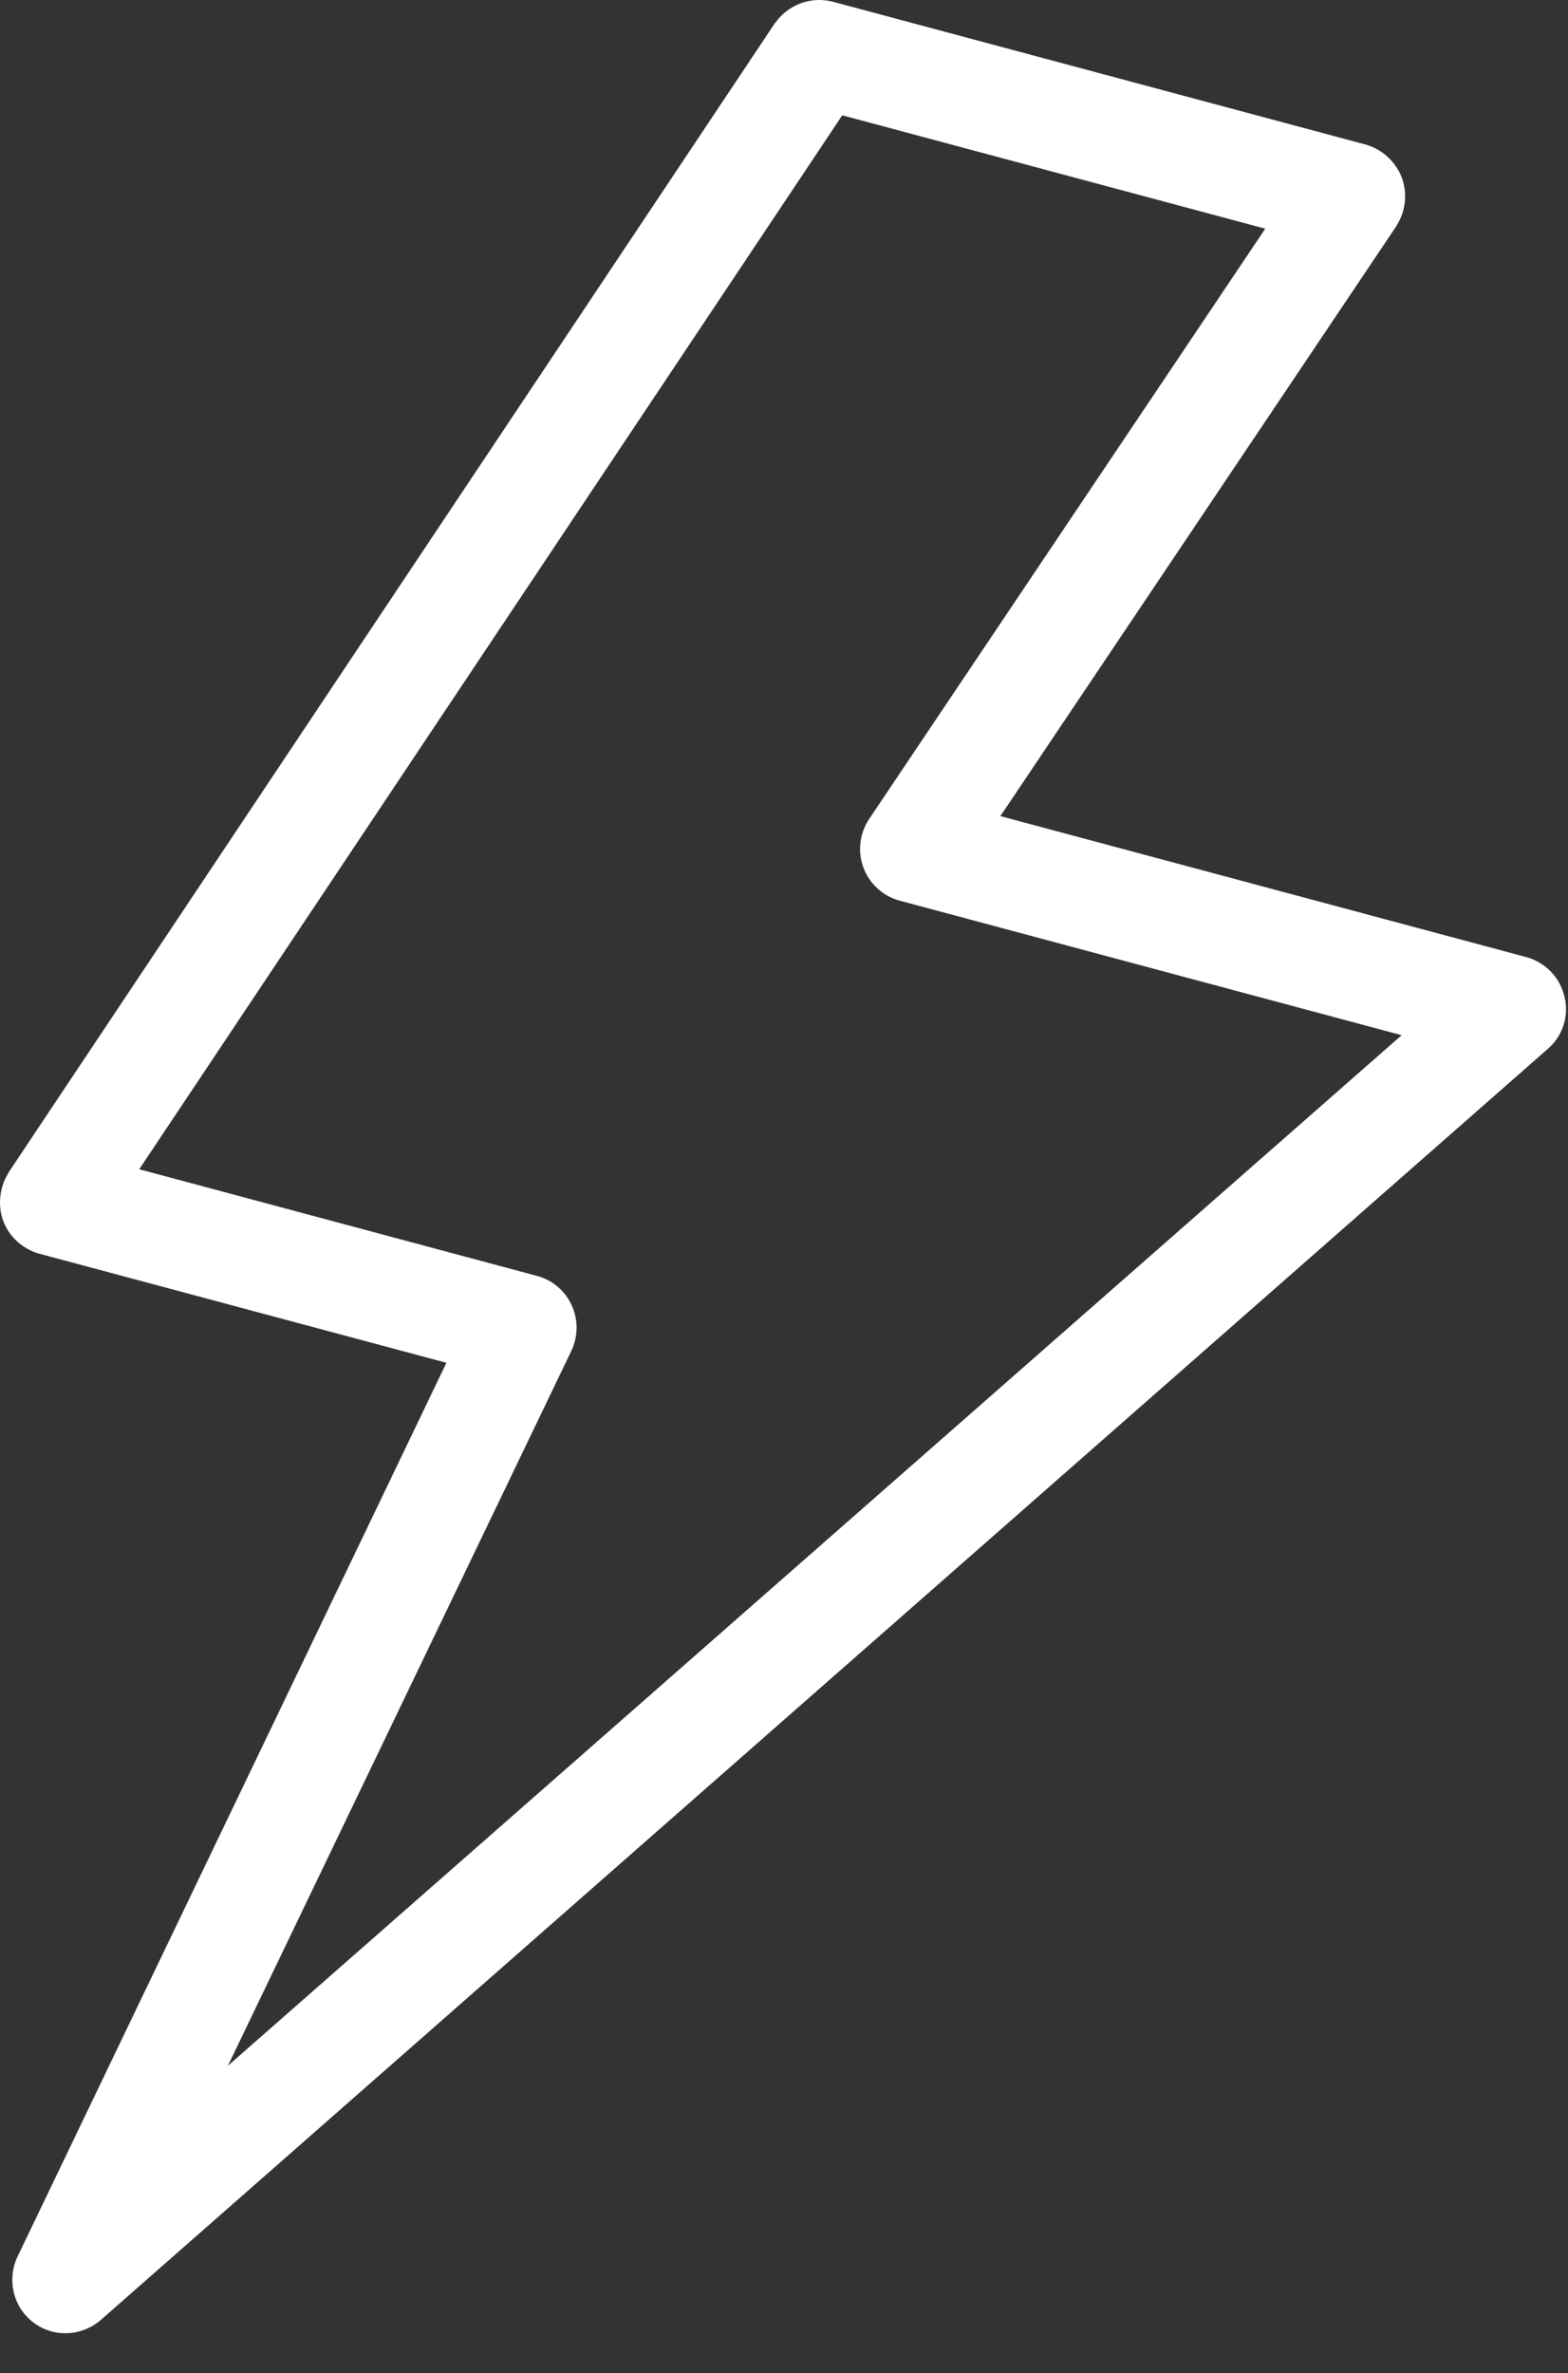 <svg width="39" height="59" viewBox="0 0 39 59" fill="none" xmlns="http://www.w3.org/2000/svg">
<rect x="0" y="0" width="39" height="59" fill="#333333" stroke="none"/>
<path d="M38.914 24.784C38.859 24.549 38.742 24.332 38.574 24.158C38.407 23.984 38.195 23.859 37.962 23.796L24.882 20.291L34.73 5.623L34.732 5.615C34.847 5.436 34.919 5.233 34.941 5.022C34.963 4.811 34.935 4.597 34.86 4.398C34.782 4.205 34.66 4.032 34.505 3.892C34.349 3.752 34.164 3.65 33.963 3.593L20.722 0.045C20.455 -0.026 20.174 -0.013 19.915 0.082C19.657 0.178 19.434 0.35 19.277 0.576C19.274 0.585 19.266 0.582 19.264 0.59L0.216 29.146L0.214 29.154C0.112 29.316 0.044 29.498 0.016 29.688C-0.013 29.878 -0.002 30.072 0.048 30.257C0.098 30.43 0.182 30.59 0.297 30.729C0.411 30.868 0.552 30.982 0.711 31.064C0.795 31.111 0.884 31.146 0.976 31.17L11.103 33.883L0.44 56.097C0.348 56.289 0.302 56.499 0.306 56.712C0.311 56.925 0.366 57.133 0.466 57.321C0.56 57.492 0.691 57.642 0.849 57.757C1.008 57.873 1.19 57.952 1.382 57.989C1.582 58.025 1.786 58.016 1.981 57.962C2.176 57.908 2.357 57.811 2.51 57.678L38.486 26.088C38.672 25.932 38.81 25.727 38.886 25.497C38.961 25.267 38.971 25.02 38.914 24.784ZM5.669 51.36L14.209 33.59C14.294 33.413 14.339 33.219 14.341 33.023C14.343 32.827 14.302 32.633 14.22 32.454C14.139 32.276 14.02 32.117 13.87 31.991C13.721 31.864 13.545 31.772 13.355 31.722L3.463 29.071L20.949 2.867L31.47 5.686L21.619 20.361C21.501 20.537 21.426 20.739 21.401 20.949C21.376 21.16 21.401 21.373 21.476 21.572C21.55 21.771 21.67 21.949 21.827 22.092C21.984 22.235 22.172 22.338 22.377 22.393L34.862 25.738L5.669 51.36Z" fill="white"/>
</svg>
